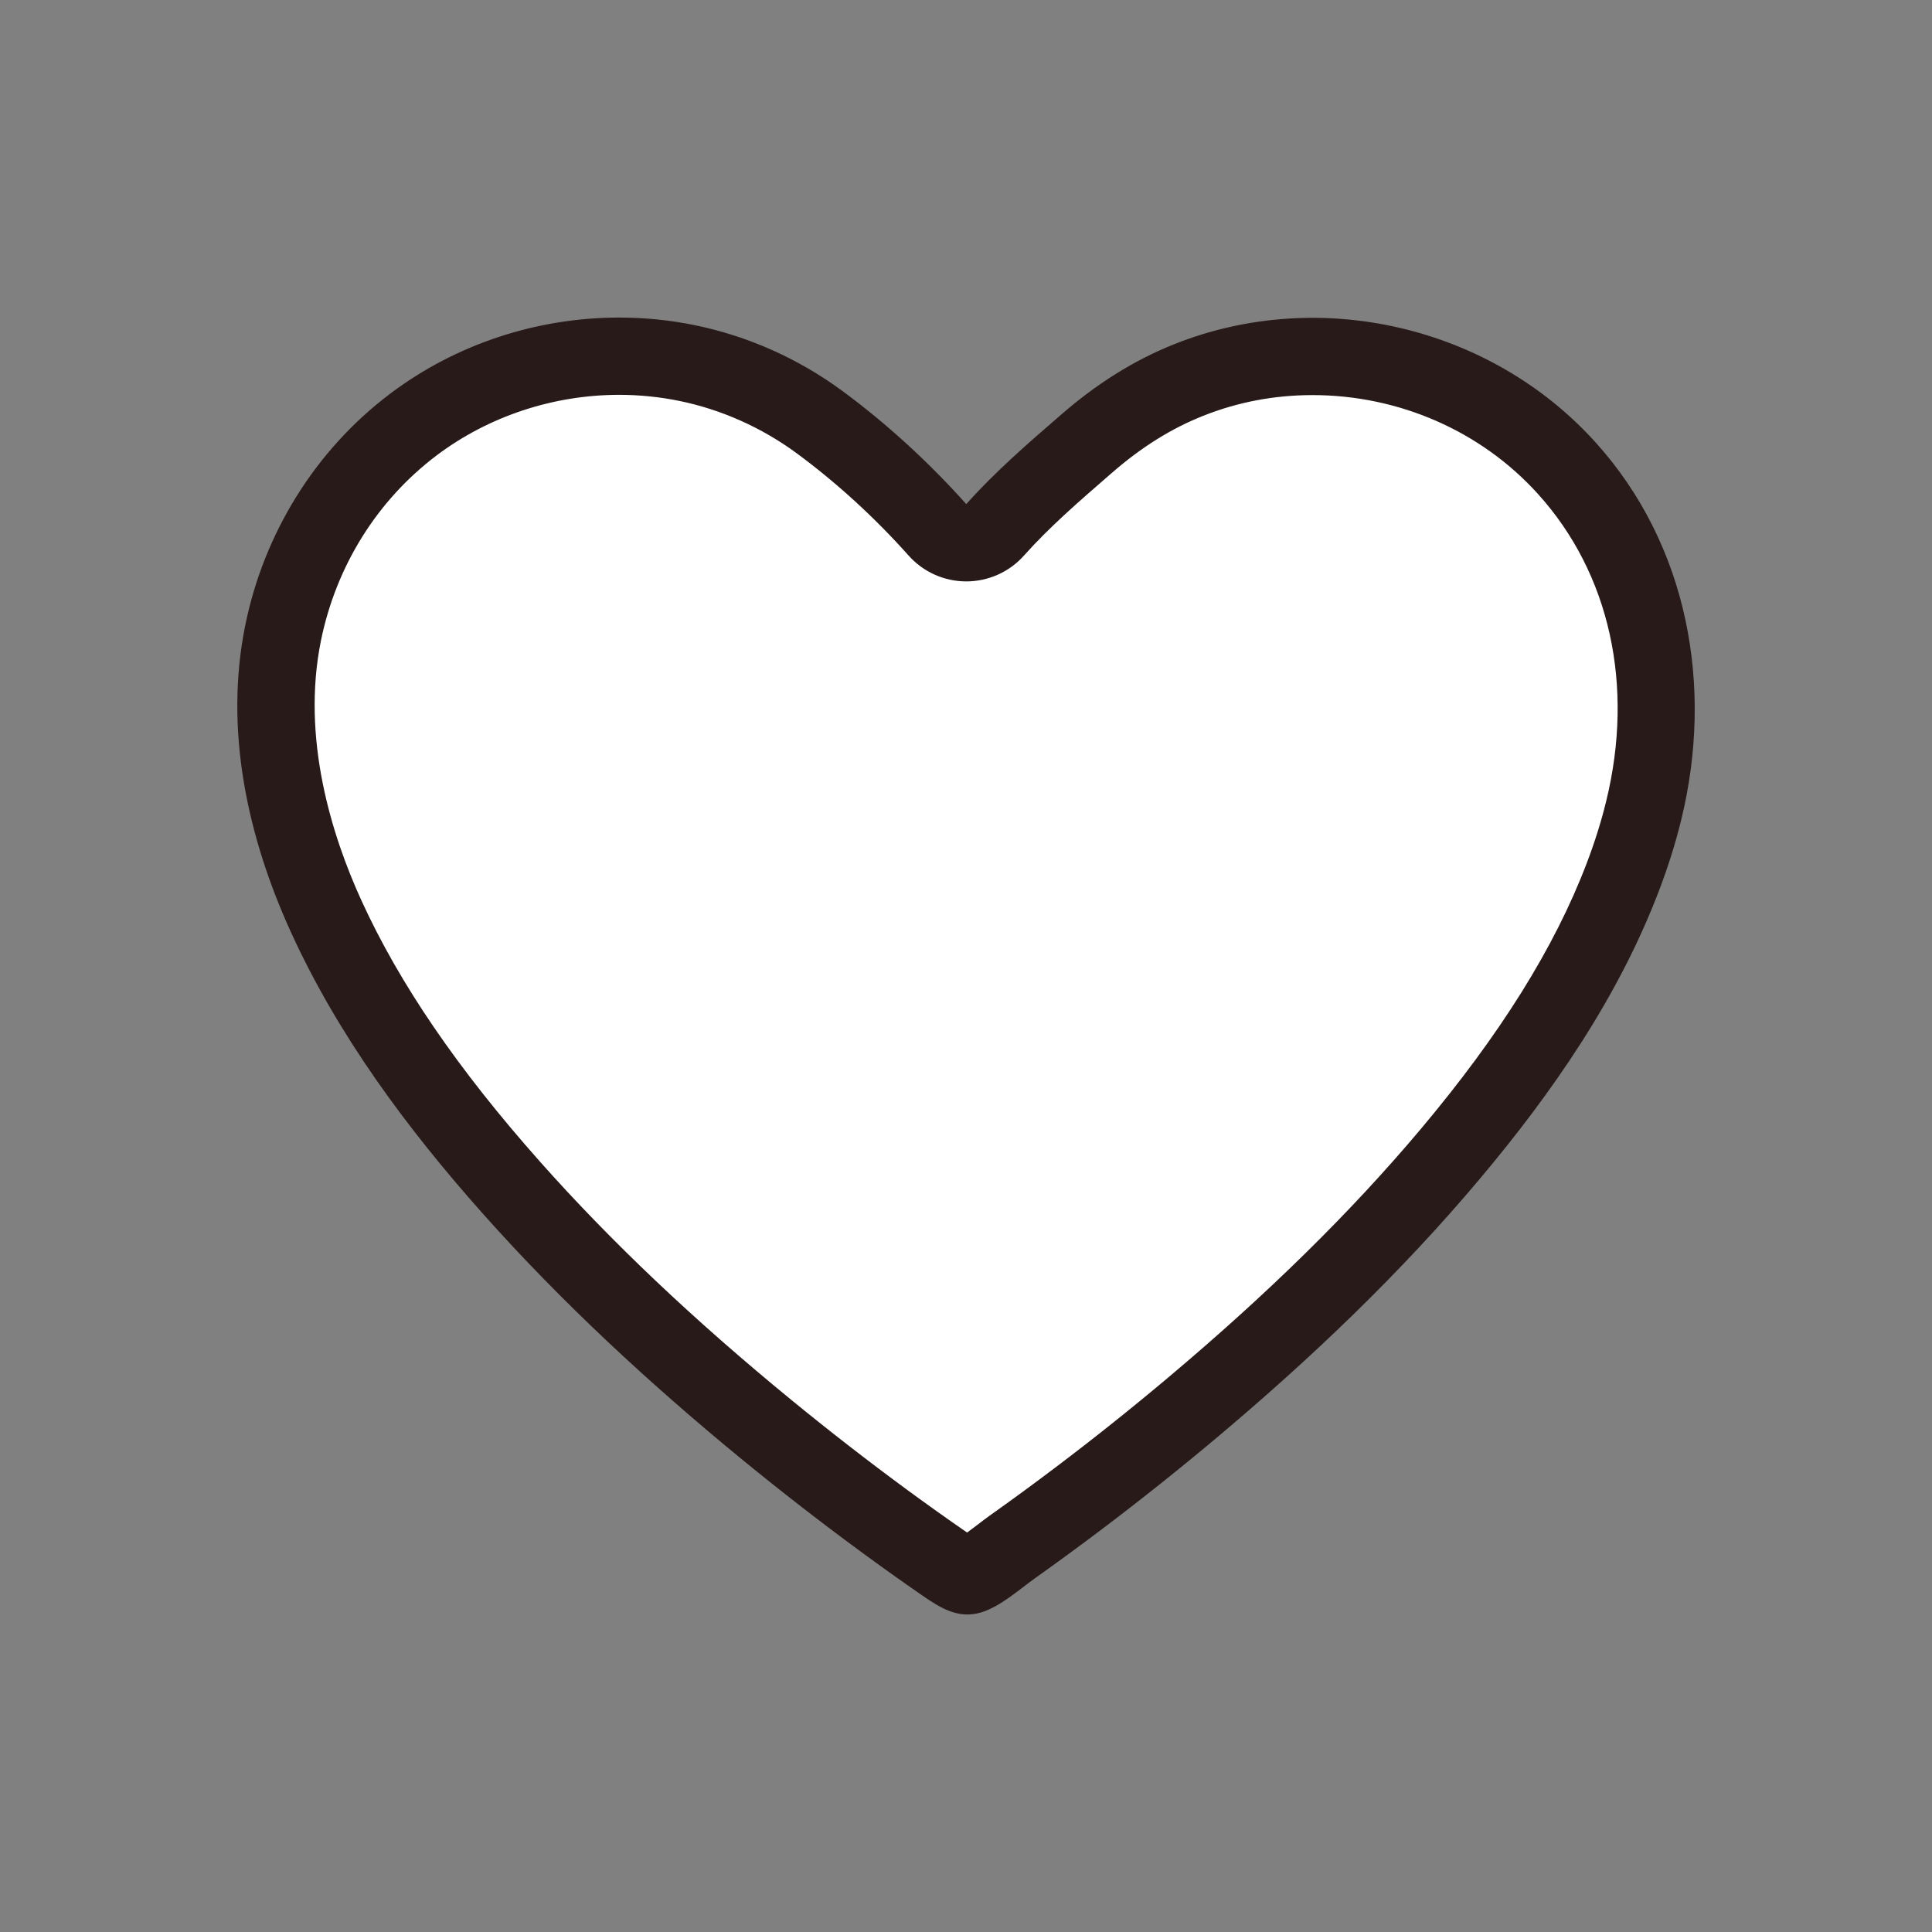 <svg xmlns="http://www.w3.org/2000/svg" width="30" height="30" viewBox="0 0 30 30">
  <rect x="0" y="0" width="30" height="30" fill="#808080" stroke="none"/>
  <g id="icon" transform="translate(-53 -86)">
    <rect id="base" width="30" height="30" transform="translate(53 86)" fill="rgba(255,255,255,0)"/>
    <g id="ハート" transform="translate(-295.315 -192.455)" fill="#fff" stroke-linejoin="round">
      <path d="M 363.337 302.925 C 363.337 302.925 363.337 302.925 363.337 302.925 C 363.251 302.925 363.079 302.806 362.976 302.735 C 362.671 302.525 362.361 302.304 362.03 302.061 C 361.423 301.615 360.817 301.144 360.229 300.662 C 358.678 299.392 357.377 298.158 356.251 296.891 C 354.935 295.41 353.996 294.034 353.38 292.684 C 352.662 291.11 352.437 289.629 352.712 288.281 C 352.976 286.981 353.694 285.833 354.731 285.049 C 355.639 284.364 356.775 283.986 357.929 283.986 C 358.285 283.986 358.641 284.022 358.986 284.093 C 359.717 284.243 360.424 284.557 361.031 285.002 C 361.68 285.479 362.317 286.059 362.871 286.682 L 363.319 287.186 L 363.767 286.682 C 364.182 286.216 364.656 285.806 365.157 285.371 L 365.194 285.339 C 365.703 284.897 366.221 284.575 366.776 284.354 C 367.384 284.113 368.03 283.99 368.695 283.99 C 370.209 283.99 371.648 284.622 372.643 285.723 C 373.273 286.421 373.695 287.255 373.898 288.203 C 374.092 289.108 374.071 290.089 373.838 291.042 C 373.757 291.374 373.649 291.72 373.514 292.074 C 372.992 293.445 372.114 294.853 370.832 296.377 C 369.728 297.69 368.419 298.977 366.831 300.312 C 366.256 300.796 365.658 301.273 365.052 301.73 C 364.72 301.981 364.385 302.227 364.057 302.459 C 363.986 302.51 363.914 302.565 363.846 302.617 C 363.685 302.74 363.503 302.879 363.377 302.918 C 363.357 302.924 363.345 302.925 363.337 302.925 Z" stroke="none"/>
      <path d="M 357.929 284.586 C 356.905 284.586 355.897 284.921 355.093 285.528 C 354.172 286.224 353.535 287.244 353.299 288.401 C 352.99 289.921 353.469 291.434 353.926 292.435 C 354.517 293.73 355.424 295.057 356.699 296.492 C 357.804 297.736 359.083 298.948 360.609 300.198 C 361.189 300.673 361.787 301.137 362.386 301.578 C 362.712 301.817 363.016 302.034 363.316 302.241 C 363.321 302.244 363.327 302.248 363.333 302.252 C 363.384 302.215 363.437 302.174 363.481 302.141 C 363.554 302.085 363.629 302.027 363.71 301.97 C 364.033 301.741 364.363 301.499 364.691 301.251 C 365.288 300.801 365.878 300.33 366.445 299.853 C 368.007 298.54 369.291 297.277 370.373 295.991 C 371.611 294.519 372.455 293.168 372.953 291.86 C 373.079 291.53 373.18 291.207 373.255 290.899 C 373.697 289.098 373.311 287.358 372.197 286.126 C 371.316 285.15 370.039 284.59 368.695 284.59 C 368.106 284.59 367.535 284.698 366.998 284.912 C 366.506 285.107 366.044 285.395 365.587 285.792 L 365.55 285.824 C 365.064 286.246 364.605 286.644 364.216 287.081 C 363.988 287.337 363.662 287.483 363.319 287.483 C 362.977 287.483 362.651 287.337 362.423 287.081 C 361.896 286.489 361.292 285.938 360.676 285.486 C 360.138 285.092 359.512 284.813 358.866 284.681 C 358.56 284.618 358.244 284.586 357.929 284.586 M 357.929 283.386 C 358.323 283.386 358.718 283.425 359.107 283.505 C 359.929 283.674 360.709 284.022 361.386 284.519 C 362.077 285.026 362.749 285.643 363.319 286.283 C 363.771 285.776 364.288 285.33 364.801 284.886 C 365.326 284.43 365.907 284.054 366.555 283.797 C 368.811 282.9 371.461 283.521 373.088 285.321 C 374.531 286.918 374.927 289.12 374.421 291.185 C 374.33 291.559 374.212 291.927 374.075 292.287 C 373.447 293.937 372.421 295.42 371.291 296.763 C 370.064 298.223 368.676 299.545 367.217 300.772 C 366.629 301.266 366.027 301.746 365.414 302.209 C 365.081 302.46 364.745 302.707 364.404 302.949 C 364.147 303.131 363.856 303.399 363.551 303.492 C 363.197 303.6 362.917 303.423 362.636 303.229 C 362.312 303.006 361.992 302.777 361.675 302.544 C 361.054 302.088 360.445 301.615 359.849 301.127 C 358.411 299.948 357.038 298.68 355.802 297.289 C 354.636 295.977 353.566 294.537 352.834 292.933 C 352.156 291.447 351.793 289.785 352.124 288.161 C 352.412 286.743 353.206 285.449 354.37 284.571 C 355.395 283.796 356.656 283.386 357.929 283.386 Z" stroke="none" fill="#291a1a"/>
    </g>
  </g>
</svg>
